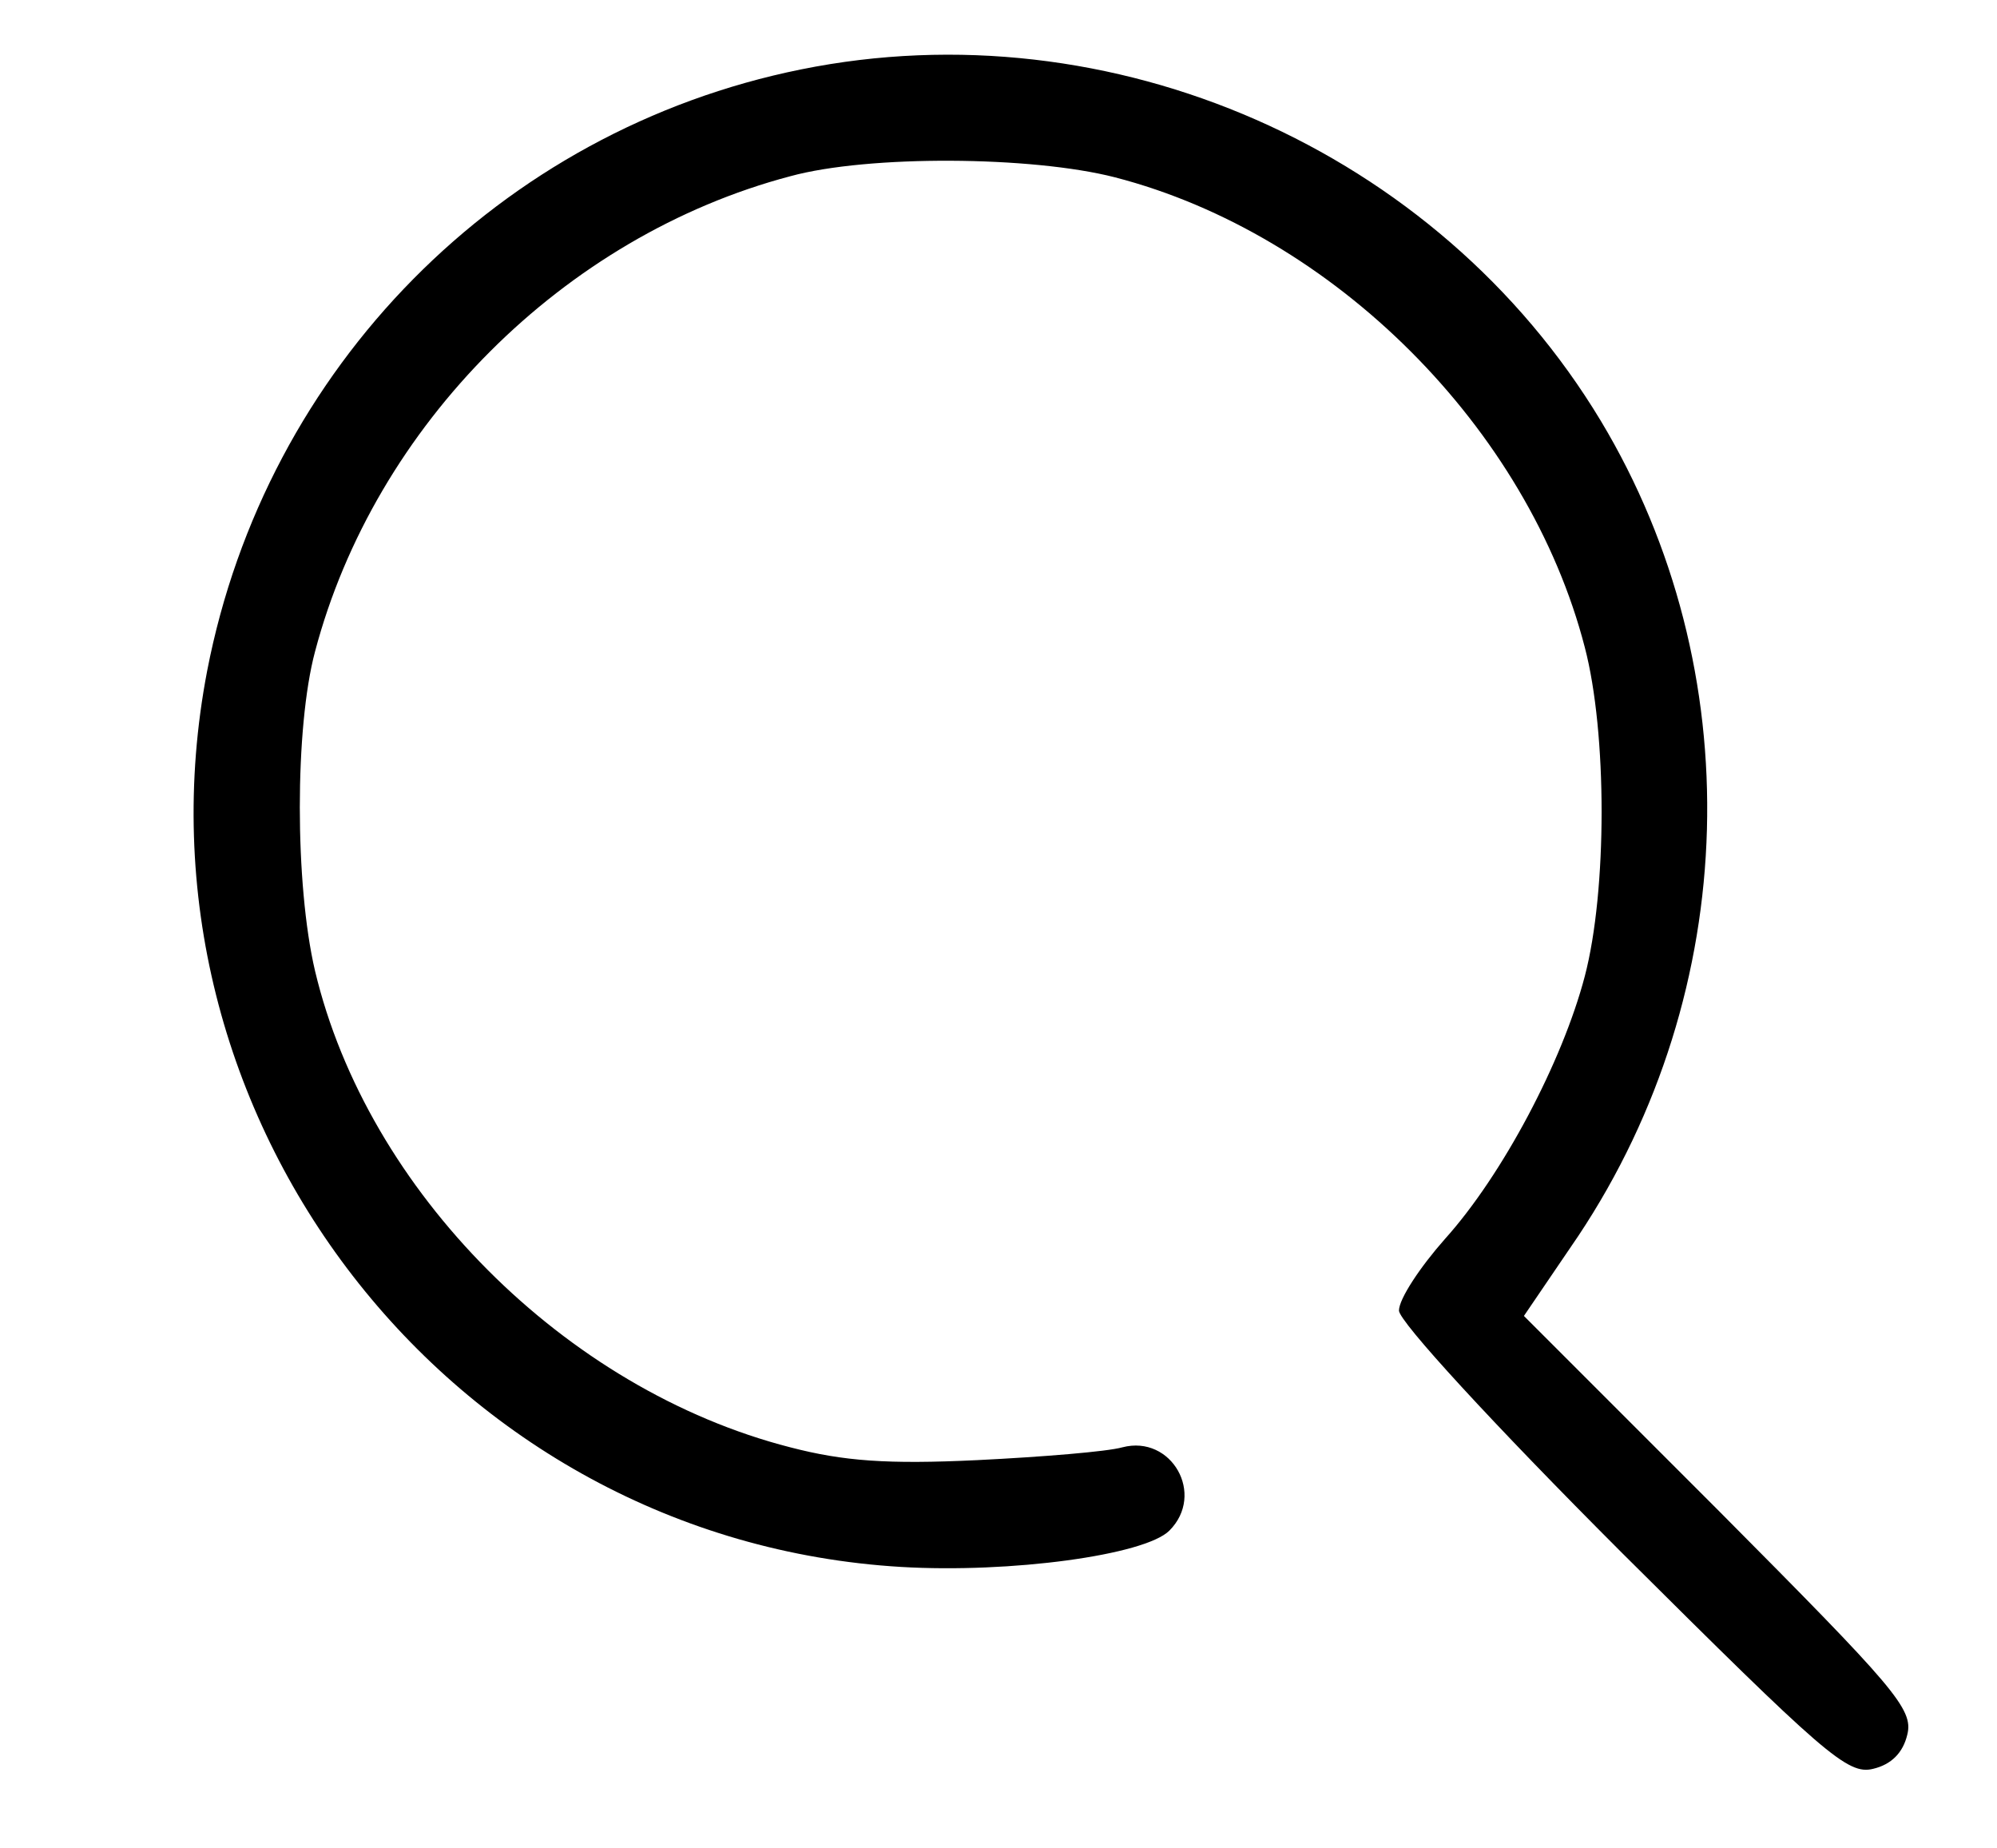 <?xml version="1.0" standalone="no"?>
<!DOCTYPE svg PUBLIC "-//W3C//DTD SVG 20010904//EN"
 "http://www.w3.org/TR/2001/REC-SVG-20010904/DTD/svg10.dtd">
<svg version="1.0" xmlns="http://www.w3.org/2000/svg"
 width="187pt" height="173pt" viewBox="0 0 187 173"
 preserveAspectRatio="xMidYMid meet">

<g transform="translate(0,173) scale(0.1,-0.1)"
fill="#000000" stroke="none">
<path d="M750 1665 c-282 -57 -501 -279 -556 -563 -80 -417 227 -814 650 -839
102 -6 228 11 251 34 34 34 2 90 -44 78 -14 -4 -75 -9 -136 -12 -84 -4 -125
-1 -175 12 -211 54 -396 240 -445 446 -19 81 -19 228 0 299 56 212 233 389
445 445 73 20 226 19 304 -1 205 -53 387 -235 440 -440 21 -80 21 -228 0 -308
-21 -80 -77 -186 -131 -246 -23 -26 -43 -56 -43 -67 0 -10 87 -105 209 -227
189 -188 211 -208 235 -202 17 4 28 15 32 32 6 24 -12 44 -176 209 l-183 183
51 75 c153 230 161 530 21 763 -153 254 -458 388 -749 329z"/>
</g>
</svg>
